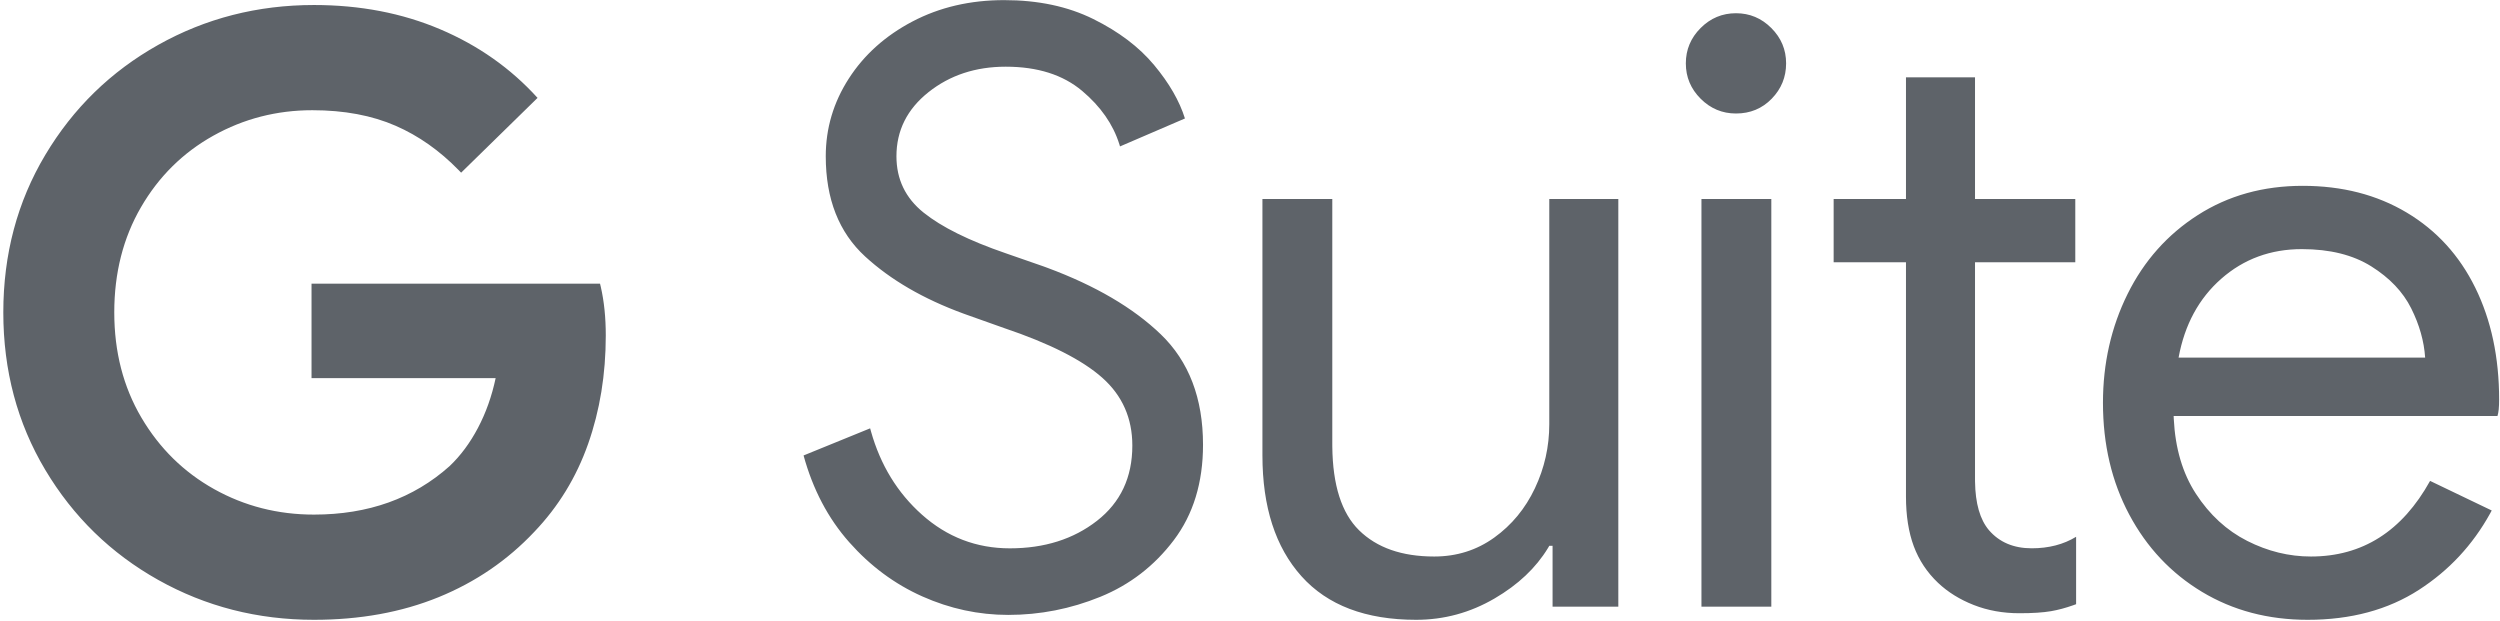 <?xml version="1.0" encoding="UTF-8"?> <svg xmlns="http://www.w3.org/2000/svg" xmlns:xlink="http://www.w3.org/1999/xlink" width="511px" height="127px" viewBox="0 0 511 127" version="1.1"><title>G suite_Vector logo</title><desc>Created with Sketch.</desc><g id="Page-1" stroke="none" stroke-width="1" fill="none" fill-rule="evenodd"><g id="Artboard" transform="translate(-134, -394)" fill="#5E6369" fill-rule="nonzero"><path d="M406.321,434.672 L406.321,484.736 L406.324,485.278 C406.403,493.172 408.222,498.872 411.781,502.376 C415.421,505.96 420.545,507.752 427.153,507.752 C431.745,507.752 435.833,506.464 439.417,503.888 C443.001,501.312 445.773,497.952 447.733,493.808 C449.693,489.664 450.673,485.296 450.673,480.704 L450.673,480.704 L450.673,434.672 L464.785,434.672 L464.785,518 L451.345,518 L451.345,505.568 L450.673,505.568 L450.405,506.021 C447.942,510.079 444.307,513.512 439.501,516.32 C434.517,519.232 429.169,520.688 423.457,520.688 C413.153,520.688 405.341,517.72 400.021,511.784 C394.701,505.848 392.041,497.616 392.041,487.088 L392.041,487.088 L392.041,434.672 L406.321,434.672 Z M604.669,431.984 C612.733,431.984 619.817,433.804 625.921,437.444 C632.025,441.084 636.701,446.208 639.949,452.816 C643.197,459.424 644.821,467.04 644.821,475.664 C644.821,477.232 644.709,478.352 644.485,479.024 L644.485,479.024 L578.293,479.024 L578.32,479.648 C578.62,485.648 580.123,490.732 582.829,494.9 C585.629,499.212 589.129,502.432 593.329,504.56 C597.529,506.688 601.869,507.752 606.349,507.752 C616.877,507.752 624.997,502.6 630.709,492.296 L630.709,492.296 L643.309,498.344 L642.98,498.951 C639.424,505.39 634.578,510.592 628.441,514.556 C622.113,518.644 614.525,520.688 605.677,520.688 C597.613,520.688 590.417,518.784 584.089,514.976 C577.761,511.168 572.805,505.904 569.221,499.184 C565.637,492.464 563.845,484.848 563.845,476.336 C563.845,468.272 565.525,460.852 568.885,454.076 C572.245,447.3 577.033,441.924 583.249,437.948 C589.465,433.972 596.605,431.984 604.669,431.984 Z M198.181,395.024 C207.589,395.024 216.185,396.676 223.969,399.98 C231.753,403.284 238.389,407.96 243.877,414.008 L243.877,414.008 L228.253,429.296 L227.767,428.79 C223.865,424.786 219.574,421.763 214.897,419.72 C210.025,417.592 204.341,416.528 197.845,416.528 C190.565,416.528 183.817,418.264 177.601,421.736 C171.385,425.208 166.457,430.08 162.817,436.352 C159.177,442.624 157.357,449.792 157.357,457.856 C157.357,465.92 159.205,473.088 162.901,479.36 C166.597,485.632 171.553,490.504 177.769,493.976 C183.985,497.448 190.789,499.184 198.181,499.184 C209.269,499.184 218.509,495.88 225.901,489.272 C228.141,487.144 230.073,484.54 231.697,481.46 C233.321,478.38 234.525,474.992 235.309,471.296 L235.309,471.296 L197.677,471.296 L197.677,451.976 L256.645,451.976 L256.797,452.608 C257.48,455.584 257.821,458.901 257.821,462.56 C257.821,470.512 256.617,477.904 254.209,484.736 C251.801,491.568 248.133,497.56 243.205,502.712 C237.717,508.536 231.193,512.988 223.633,516.068 C216.073,519.148 207.589,520.688 198.181,520.688 C186.645,520.688 176.033,517.972 166.345,512.54 C156.657,507.108 148.957,499.604 143.245,490.028 C137.533,480.452 134.677,469.728 134.677,457.856 C134.677,445.984 137.533,435.26 143.245,425.684 C148.957,416.108 156.657,408.604 166.345,403.172 C176.033,397.74 186.645,395.024 198.181,395.024 Z M339.241,394.024 C346.185,394.024 352.261,395.312 357.469,397.888 C362.677,400.464 366.821,403.6 369.901,407.296 C372.981,410.992 375.081,414.632 376.201,418.216 L376.201,418.216 L362.929,423.928 L362.792,423.474 C361.512,419.403 358.981,415.774 355.201,412.588 C351.281,409.284 346.073,407.632 339.577,407.632 C333.417,407.632 328.153,409.368 323.785,412.84 C319.417,416.312 317.233,420.68 317.233,425.944 C317.233,430.648 319.081,434.484 322.777,437.452 C326.473,440.42 332.073,443.192 339.577,445.768 L339.577,445.768 L347.305,448.456 L348.085,448.742 C357.905,452.39 365.625,456.914 371.245,462.316 C377.013,467.86 379.897,475.392 379.897,484.912 C379.897,492.64 377.909,499.136 373.933,504.4 C369.957,509.664 364.945,513.528 358.897,515.992 C352.849,518.456 346.577,519.688 340.081,519.688 C334.033,519.688 328.181,518.428 322.525,515.908 C316.869,513.388 311.885,509.692 307.573,504.82 C303.261,499.948 300.153,494.04 298.249,487.096 L298.249,487.096 L311.857,481.552 L312.03,482.181 C313.97,489.065 317.441,494.735 322.441,499.192 C327.593,503.784 333.585,506.08 340.417,506.08 C347.473,506.08 353.409,504.204 358.225,500.452 C363.041,496.7 365.449,491.576 365.449,485.08 C365.449,479.48 363.405,474.86 359.317,471.22 C355.229,467.58 348.537,464.192 339.241,461.056 L339.241,461.056 L331.681,458.368 L330.888,458.082 C322.737,455.095 316.057,451.214 310.849,446.44 C305.473,441.512 302.785,434.68 302.785,425.944 C302.785,420.232 304.353,414.94 307.489,410.068 C310.625,405.196 314.965,401.304 320.509,398.392 C326.053,395.48 332.297,394.024 339.241,394.024 Z M537.693,409.808 L537.693,434.672 L558.189,434.672 L558.189,447.608 L537.693,447.608 L537.693,491.96 L537.697,492.442 C537.76,496.902 538.711,500.213 540.549,502.376 C542.677,504.84 545.589,506.072 549.285,506.072 C552.757,506.072 555.781,505.288 558.357,503.72 L558.357,503.72 L558.357,517.496 L557.763,517.713 C556.187,518.271 554.677,518.675 553.233,518.924 C551.609,519.204 549.453,519.344 546.765,519.344 C543.405,519.344 540.297,518.784 537.441,517.664 C534.585,516.544 532.149,515.032 530.133,513.128 C527.893,511 526.241,508.508 525.177,505.652 C524.113,502.796 523.581,499.408 523.581,495.488 L523.581,495.488 L523.581,447.608 L508.797,447.608 L508.797,434.672 L523.581,434.672 L523.581,409.808 L537.693,409.808 Z M496.057,434.672 L496.057,518 L481.777,518 L481.777,434.672 L496.057,434.672 Z M604.501,444.92 C598.117,444.92 592.629,446.936 588.037,450.968 C583.445,455 580.533,460.376 579.301,467.096 L579.301,467.096 L629.701,467.096 C629.477,463.736 628.525,460.376 626.845,457.016 C625.165,453.656 622.449,450.8 618.697,448.448 C614.945,446.096 610.213,444.92 604.501,444.92 Z M488.833,396.704 C491.633,396.704 494.041,397.712 496.057,399.728 C498.073,401.744 499.081,404.152 499.081,406.952 C499.081,409.752 498.101,412.16 496.141,414.176 C494.181,416.192 491.745,417.2 488.833,417.2 C486.033,417.2 483.625,416.192 481.609,414.176 C479.593,412.16 478.585,409.752 478.585,406.952 C478.585,404.152 479.593,401.744 481.609,399.728 C483.625,397.712 486.033,396.704 488.833,396.704 Z" id="G-suite_Vector-logo"></path></g></g></svg> 
